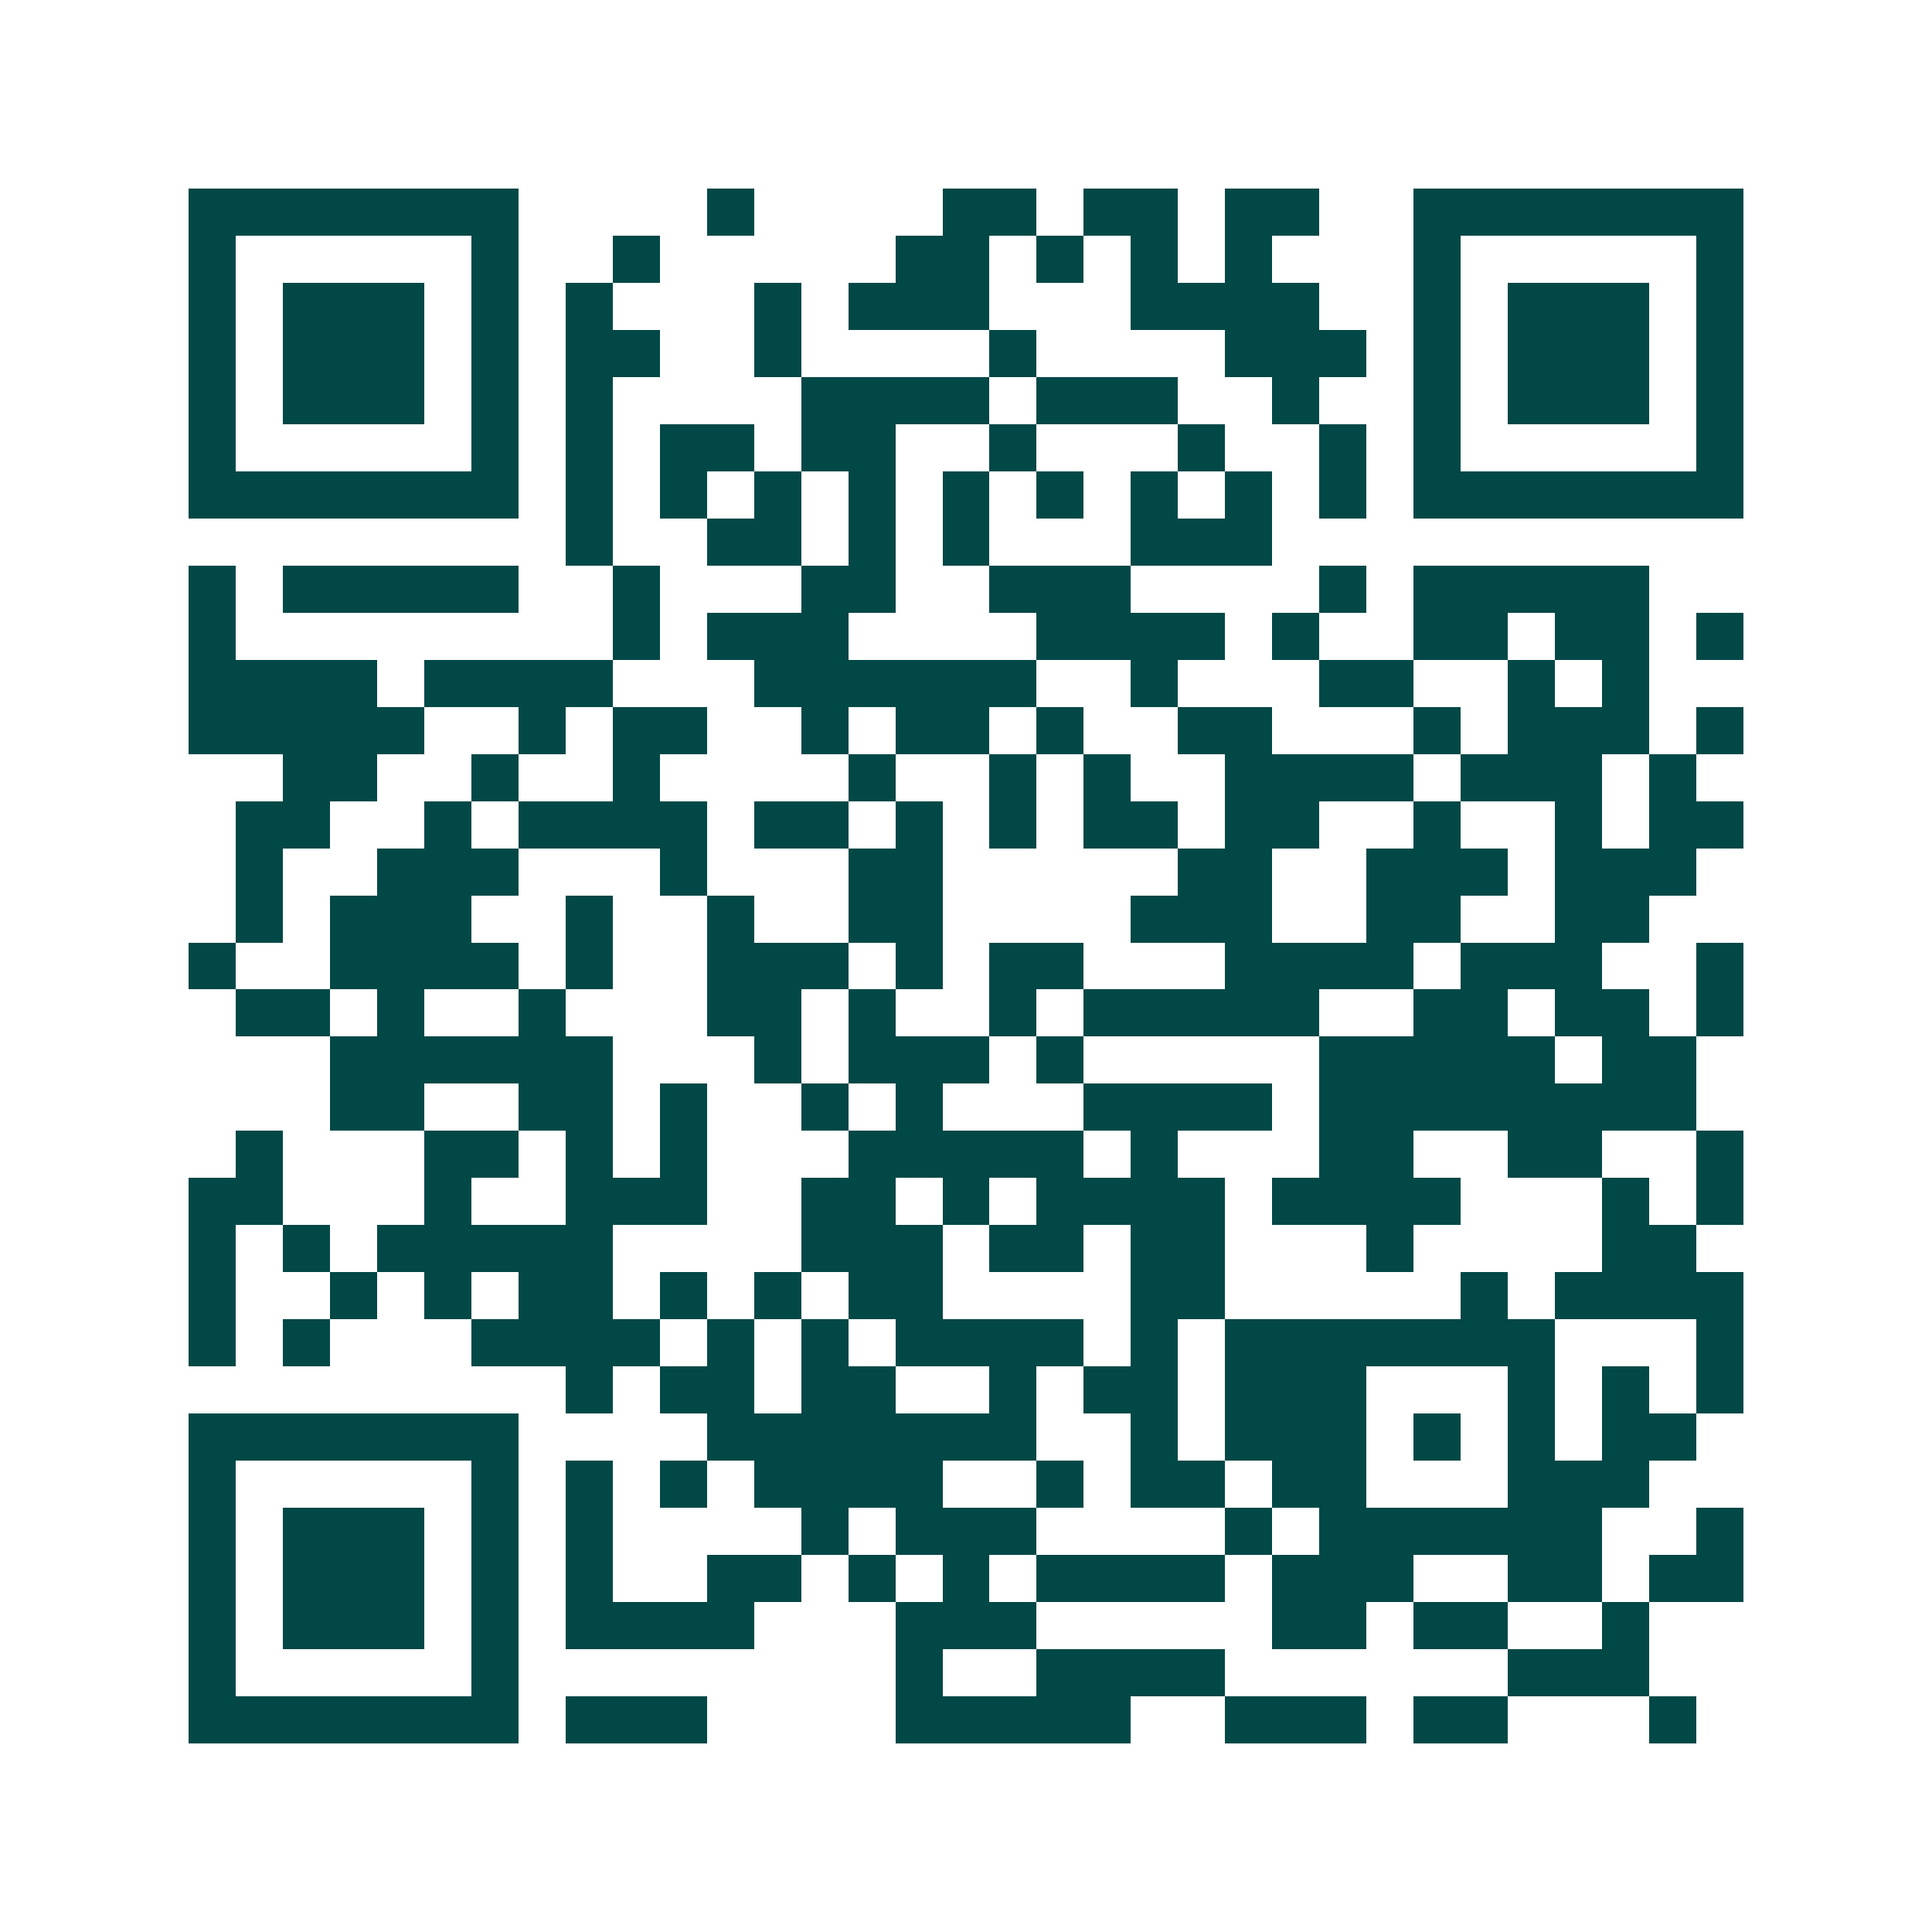 <svg xmlns="http://www.w3.org/2000/svg" width="200" height="200" viewBox="0 0 41 41" shape-rendering="crispEdges"><path fill="#ffffff" d="M0 0h41v41H0z"/><path stroke="#014847" d="M4 4.5h7m4 0h1m4 0h2m1 0h2m1 0h2m2 0h7M4 5.5h1m5 0h1m2 0h1m5 0h2m1 0h1m1 0h1m1 0h1m3 0h1m5 0h1M4 6.5h1m1 0h3m1 0h1m1 0h1m3 0h1m1 0h3m3 0h4m2 0h1m1 0h3m1 0h1M4 7.5h1m1 0h3m1 0h1m1 0h2m2 0h1m4 0h1m4 0h3m1 0h1m1 0h3m1 0h1M4 8.5h1m1 0h3m1 0h1m1 0h1m4 0h4m1 0h3m2 0h1m2 0h1m1 0h3m1 0h1M4 9.5h1m5 0h1m1 0h1m1 0h2m1 0h2m2 0h1m3 0h1m2 0h1m1 0h1m5 0h1M4 10.5h7m1 0h1m1 0h1m1 0h1m1 0h1m1 0h1m1 0h1m1 0h1m1 0h1m1 0h1m1 0h7M12 11.5h1m2 0h2m1 0h1m1 0h1m3 0h3M4 12.5h1m1 0h5m2 0h1m3 0h2m2 0h3m4 0h1m1 0h5M4 13.5h1m8 0h1m1 0h3m4 0h4m1 0h1m2 0h2m1 0h2m1 0h1M4 14.5h4m1 0h4m3 0h6m2 0h1m3 0h2m2 0h1m1 0h1M4 15.5h5m2 0h1m1 0h2m2 0h1m1 0h2m1 0h1m2 0h2m3 0h1m1 0h3m1 0h1M6 16.5h2m2 0h1m2 0h1m4 0h1m2 0h1m1 0h1m2 0h4m1 0h3m1 0h1M5 17.5h2m2 0h1m1 0h4m1 0h2m1 0h1m1 0h1m1 0h2m1 0h2m2 0h1m2 0h1m1 0h2M5 18.5h1m2 0h3m3 0h1m3 0h2m5 0h2m2 0h3m1 0h3M5 19.5h1m1 0h3m2 0h1m2 0h1m2 0h2m4 0h3m2 0h2m2 0h2M4 20.5h1m2 0h4m1 0h1m2 0h3m1 0h1m1 0h2m3 0h4m1 0h3m2 0h1M5 21.5h2m1 0h1m2 0h1m3 0h2m1 0h1m2 0h1m1 0h5m2 0h2m1 0h2m1 0h1M7 22.5h6m3 0h1m1 0h3m1 0h1m5 0h5m1 0h2M7 23.5h2m2 0h2m1 0h1m2 0h1m1 0h1m3 0h4m1 0h8M5 24.5h1m3 0h2m1 0h1m1 0h1m3 0h5m1 0h1m3 0h2m2 0h2m2 0h1M4 25.5h2m3 0h1m2 0h3m2 0h2m1 0h1m1 0h4m1 0h4m3 0h1m1 0h1M4 26.5h1m1 0h1m1 0h5m4 0h3m1 0h2m1 0h2m3 0h1m4 0h2M4 27.5h1m2 0h1m1 0h1m1 0h2m1 0h1m1 0h1m1 0h2m4 0h2m5 0h1m1 0h4M4 28.5h1m1 0h1m3 0h4m1 0h1m1 0h1m1 0h4m1 0h1m1 0h7m3 0h1M12 29.5h1m1 0h2m1 0h2m2 0h1m1 0h2m1 0h3m3 0h1m1 0h1m1 0h1M4 30.5h7m4 0h7m2 0h1m1 0h3m1 0h1m1 0h1m1 0h2M4 31.5h1m5 0h1m1 0h1m1 0h1m1 0h4m2 0h1m1 0h2m1 0h2m3 0h3M4 32.5h1m1 0h3m1 0h1m1 0h1m4 0h1m1 0h3m4 0h1m1 0h6m2 0h1M4 33.5h1m1 0h3m1 0h1m1 0h1m2 0h2m1 0h1m1 0h1m1 0h4m1 0h3m2 0h2m1 0h2M4 34.5h1m1 0h3m1 0h1m1 0h4m3 0h3m5 0h2m1 0h2m2 0h1M4 35.5h1m5 0h1m8 0h1m2 0h4m6 0h3M4 36.5h7m1 0h3m4 0h5m2 0h3m1 0h2m3 0h1"/></svg>
